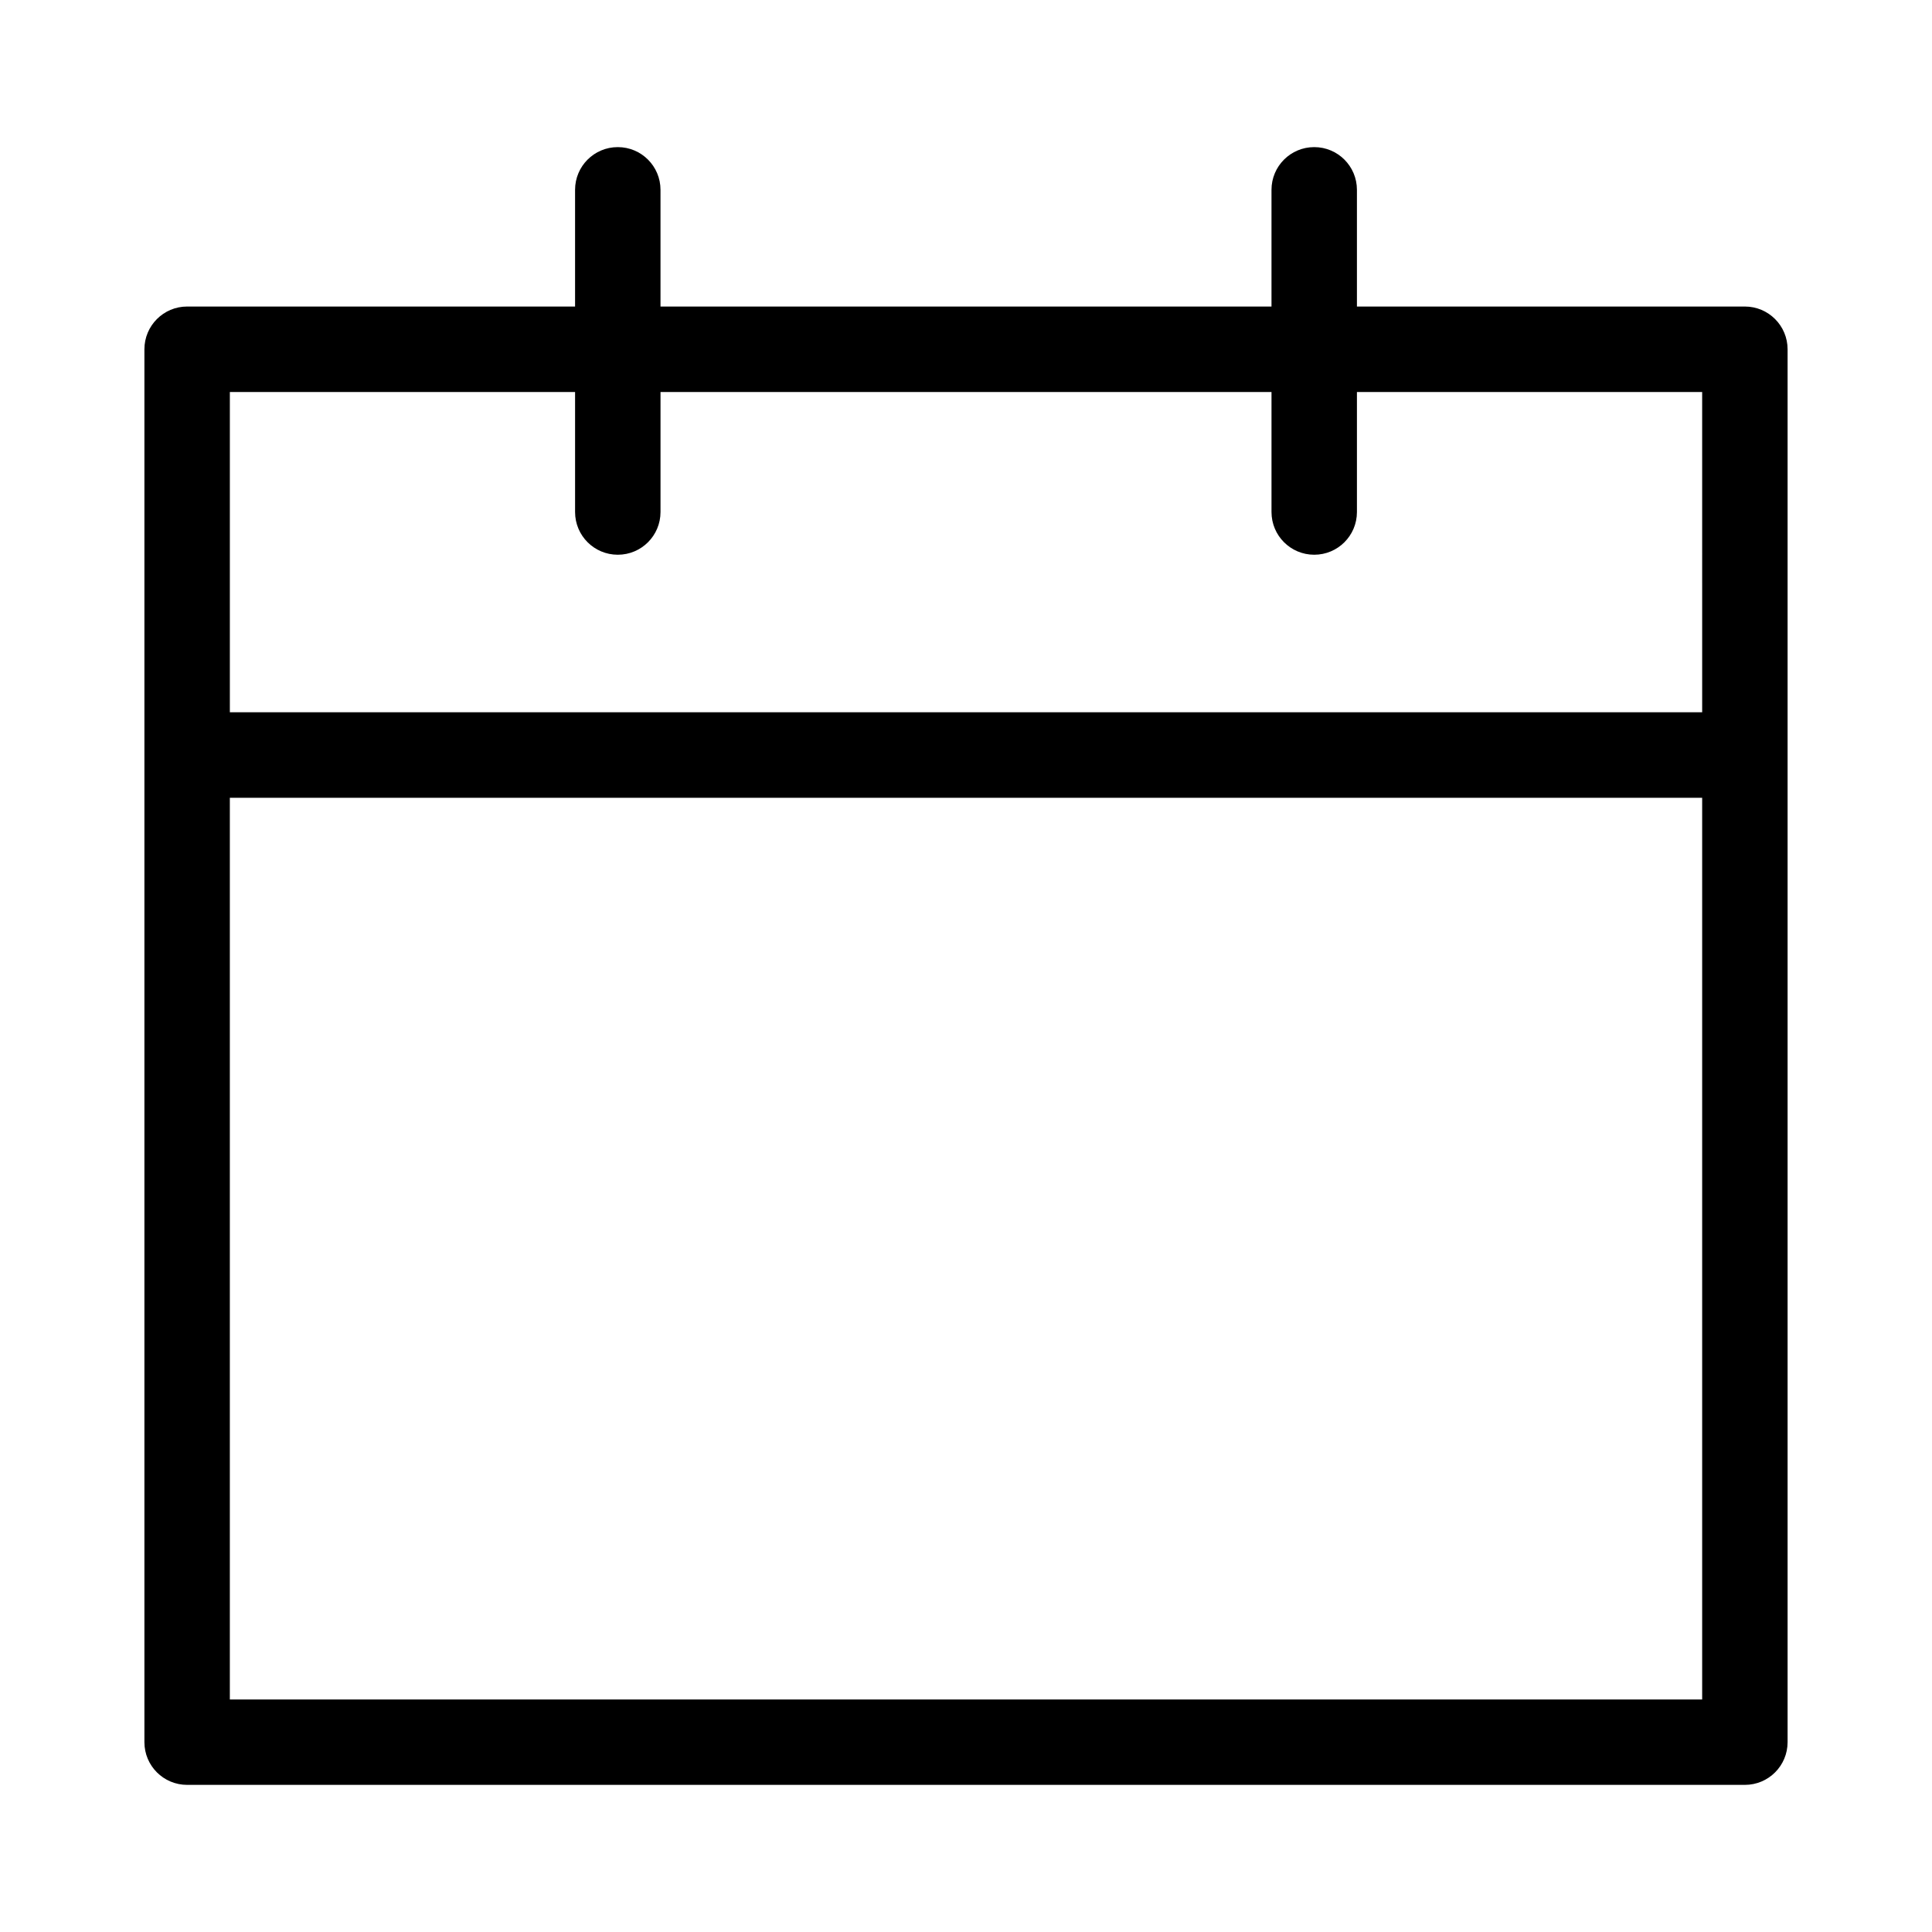 <?xml version="1.0" encoding="UTF-8"?>
<!-- The Best Svg Icon site in the world: iconSvg.co, Visit us! https://iconsvg.co -->
<svg fill="#000000" width="800px" height="800px" version="1.1" viewBox="144 144 512 512" xmlns="http://www.w3.org/2000/svg">
 <path d="m595.09 247.89h-91.488v31.801c0 6.258-5.062 11.32-11.32 11.32s-11.32-5.062-11.32-11.32v-31.801h-161.92v31.801c0 6.258-5.062 11.32-11.32 11.32s-11.32-5.062-11.32-11.32v-31.801h-91.488v84.867h390.18zm-114.13-53.582c0-6.258 5.062-11.32 11.32-11.32s11.32 5.062 11.32 11.32v30.926h102.81c6.258 0 11.32 5.078 11.32 11.336v369.12c0 6.258-5.062 11.32-11.32 11.32h-412.82c-6.258 0-11.32-5.062-11.32-11.32v-369.12c0-6.258 5.062-11.336 11.32-11.336h102.81v-30.926c0-6.258 5.062-11.32 11.32-11.32s11.32 5.062 11.32 11.32v30.926h161.92zm-276.05 161.11v238.96h390.18v-238.96z"/>
</svg>